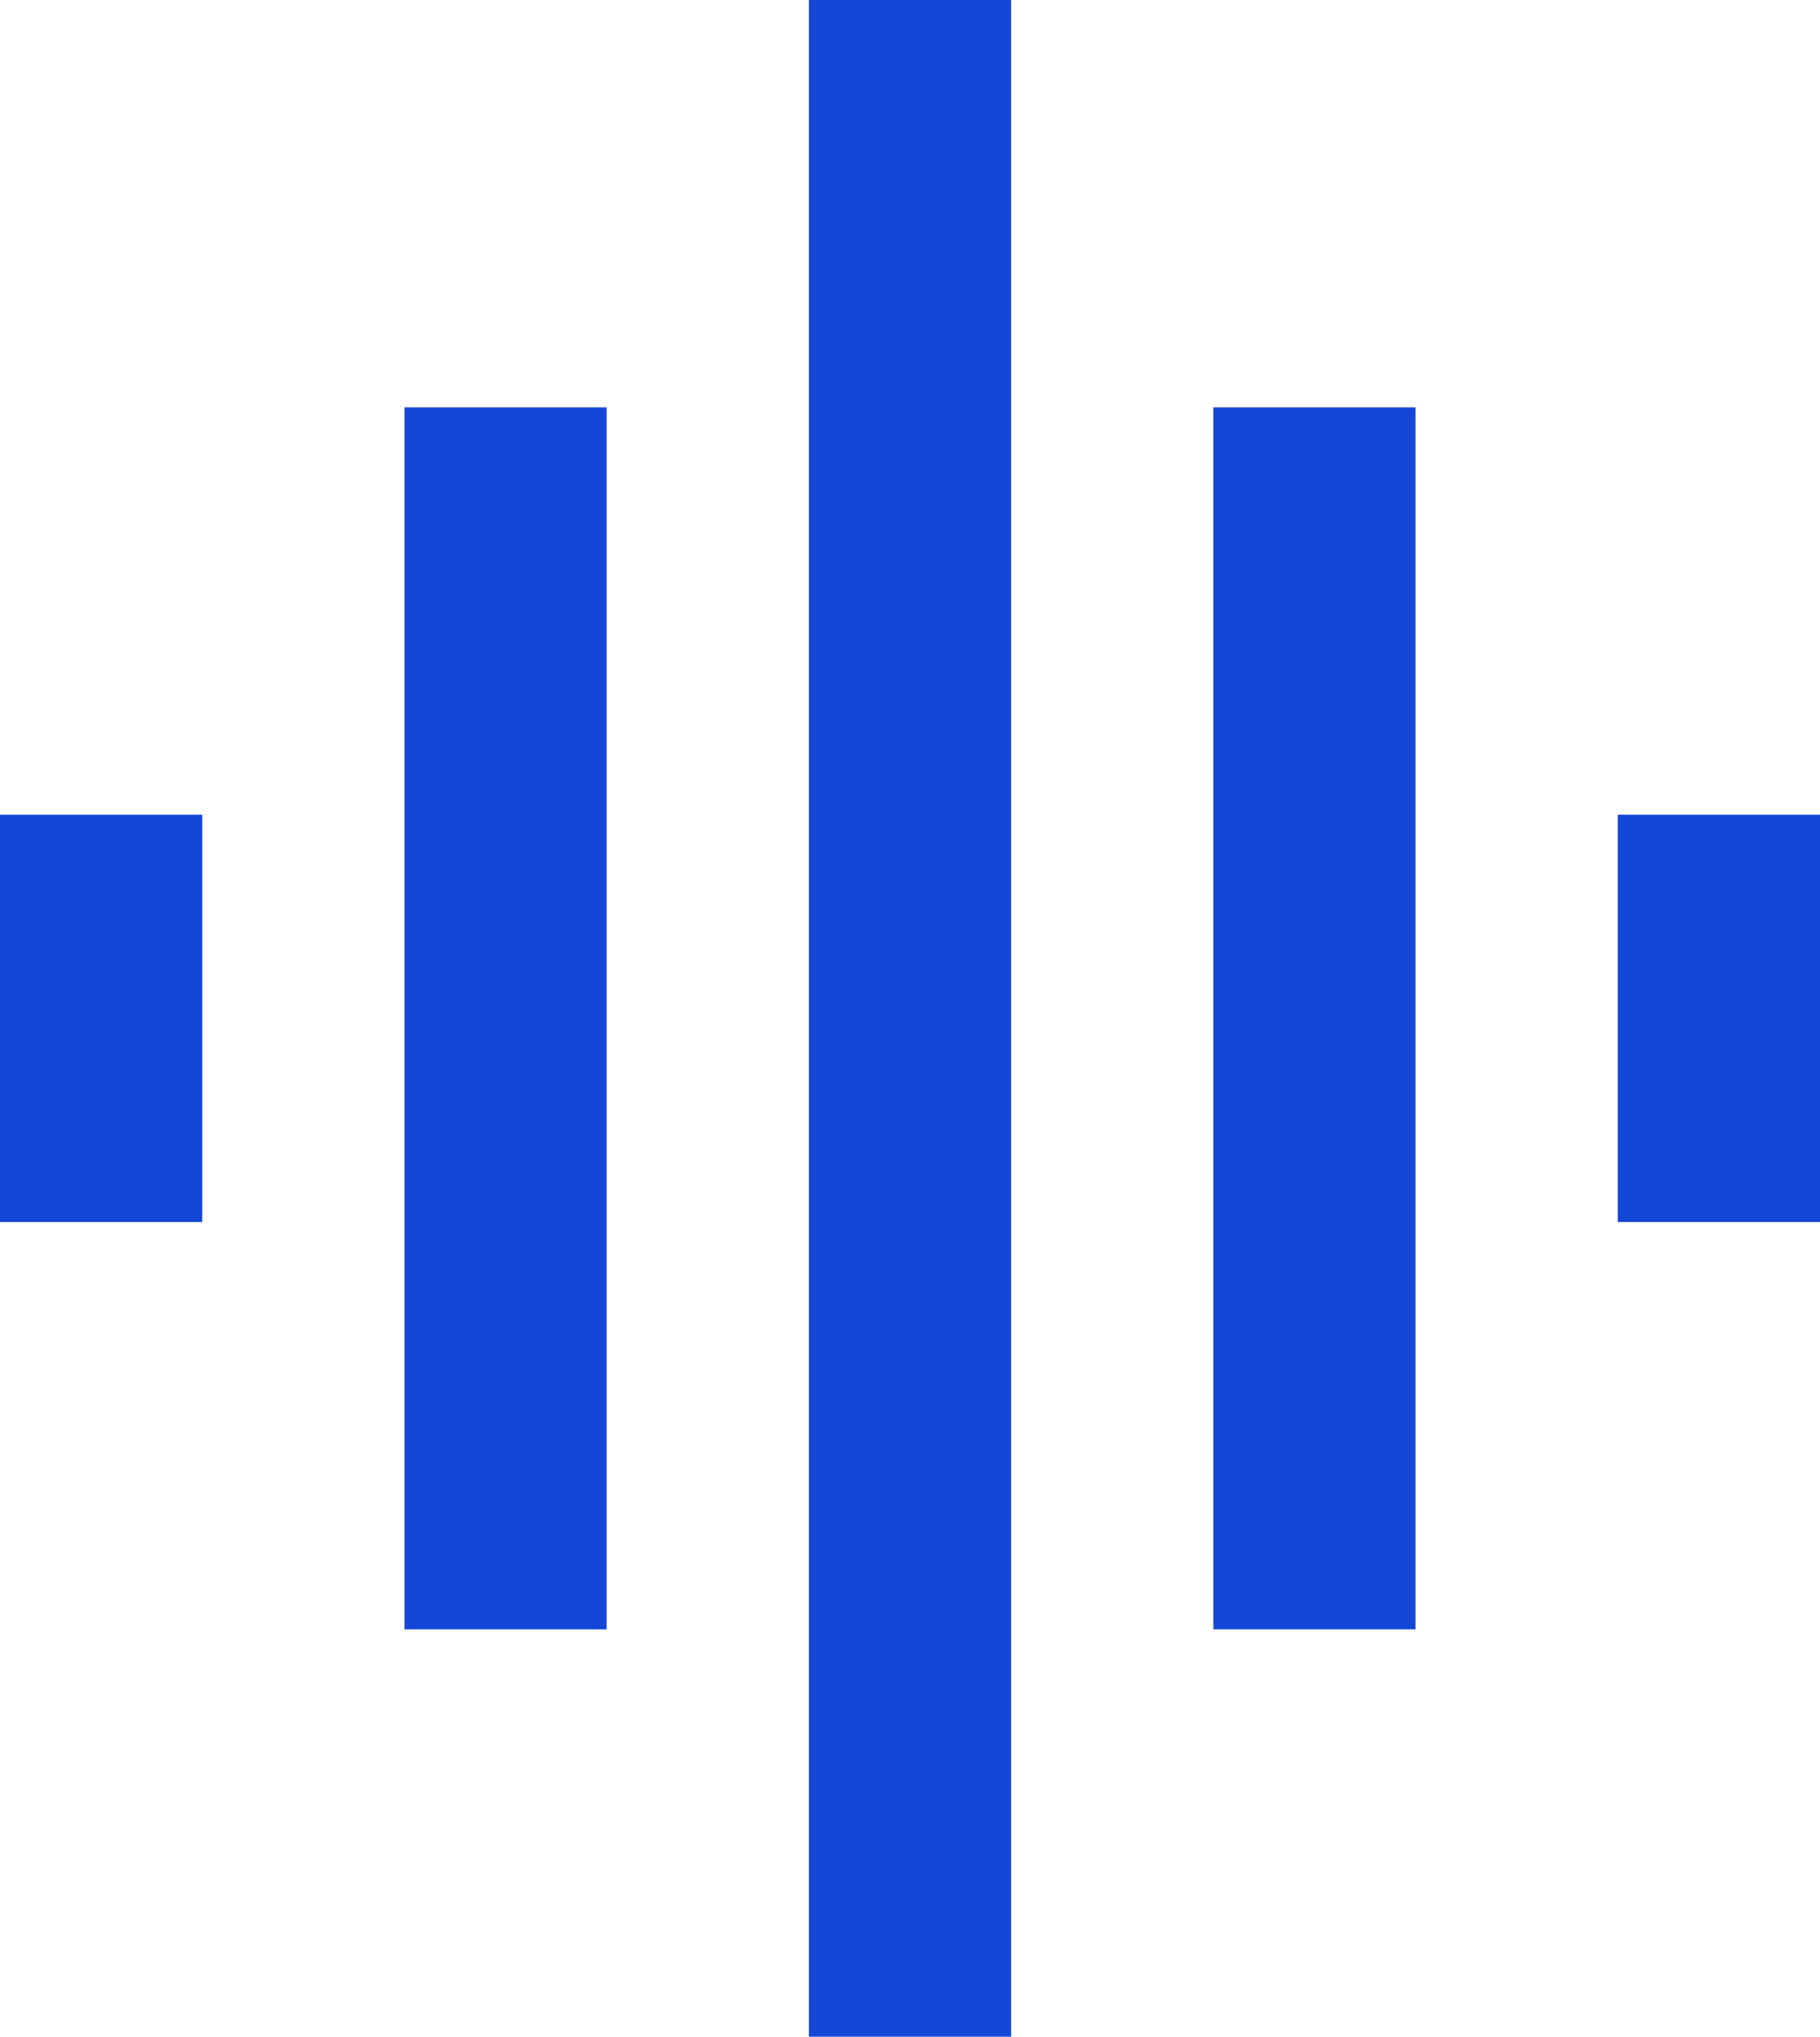 <svg width="59" height="66" viewBox="0 0 59 66" fill="none" xmlns="http://www.w3.org/2000/svg">
<path d="M13.111 52.8H19.667V13.2H13.111V52.8ZM26.222 66H32.778V0H26.222V66ZM0 39.6H6.556V26.4H0V39.6ZM39.333 52.8H45.889V13.2H39.333V52.8ZM52.444 26.4V39.6H59V26.4H52.444Z" fill="#1447D8"/>
</svg>
